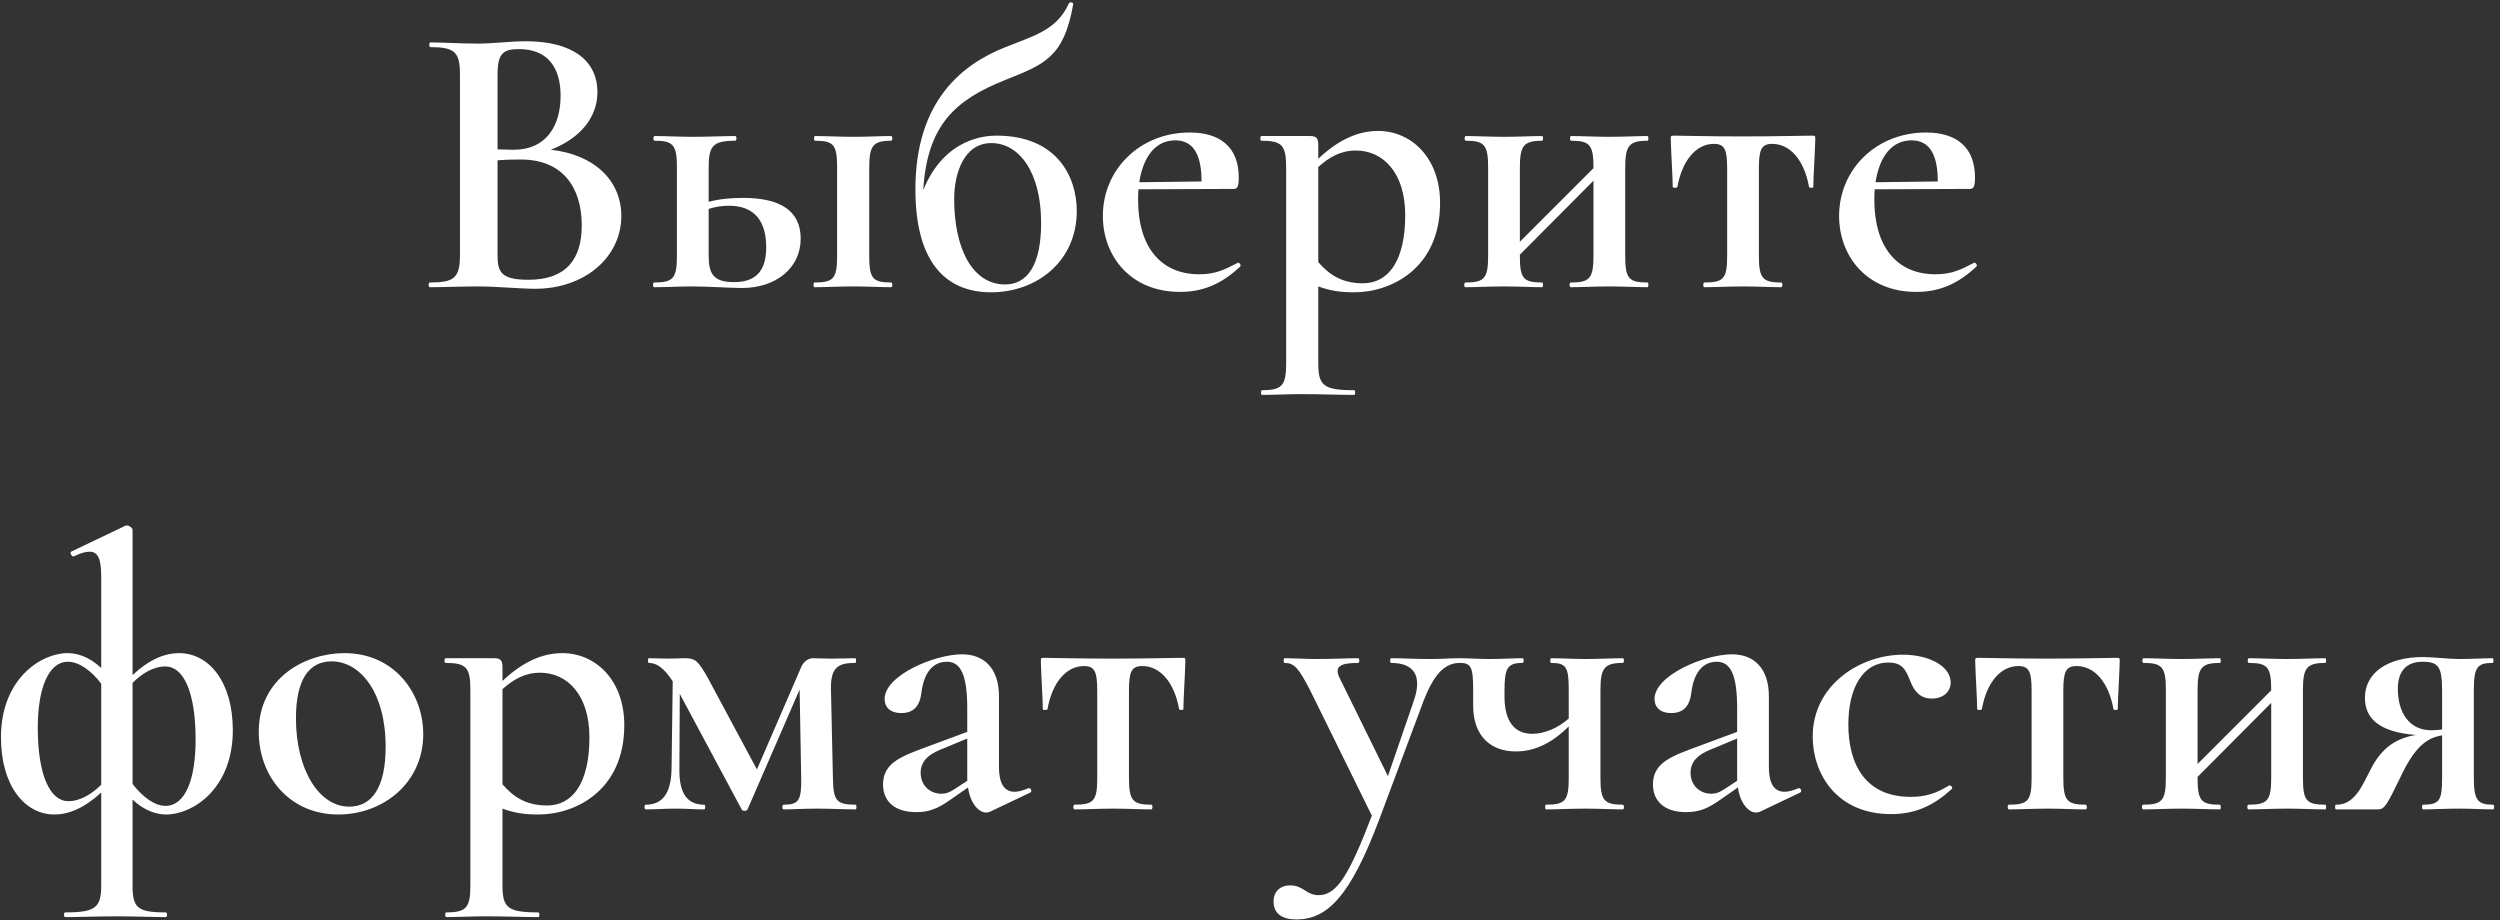 <?xml version="1.0" encoding="UTF-8"?> <svg xmlns="http://www.w3.org/2000/svg" width="383" height="141" viewBox="0 0 383 141" fill="none"><rect x="0" y="0" width="383" height="141" fill="#333333" stroke="none"/> <path d="M84.384 22.94C89.004 21.14 91.524 17.9 91.524 14.12C91.524 9.26 87.684 6.32 80.544 6.32C78.204 6.32 75.504 6.68 73.284 6.68C70.524 6.68 67.944 6.5 65.904 6.5C65.724 6.5 65.724 7.22 65.904 7.22C69.624 7.22 70.464 7.94 70.464 11.36V39.14C70.464 42.62 69.504 43.28 65.844 43.28C65.604 43.28 65.604 44 65.844 44C67.884 44 70.524 43.88 73.284 43.88C75.984 43.88 79.704 44.24 81.984 44.24C89.544 44.24 95.184 39.44 95.184 33.08C95.184 27.62 90.984 23.66 84.384 22.94ZM79.524 7.52C83.784 7.52 85.884 10.22 85.884 14.66C85.884 19.28 83.664 22.94 78.744 22.94C78.624 22.94 77.664 22.94 76.224 22.88V11.48C76.224 8.18 77.064 7.52 79.524 7.52ZM80.964 42.86C76.824 42.86 76.224 41.72 76.224 39.14V24.56C77.664 24.44 78.984 24.44 79.824 24.44C86.124 24.44 89.124 28.64 89.124 34.52C89.124 39.8 86.664 42.86 80.964 42.86ZM113.845 30.32C112.225 30.32 110.365 30.44 108.565 30.92V25.82C108.565 22.4 109.105 21.56 112.645 21.56C112.885 21.56 112.885 20.84 112.645 20.84C110.905 20.84 108.565 20.96 106.165 20.96C104.005 20.96 101.905 20.84 100.285 20.84C100.045 20.84 100.045 21.56 100.285 21.56C103.165 21.56 103.705 22.22 103.705 25.7V39.14C103.705 42.62 103.165 43.28 100.225 43.28C99.985 43.28 99.985 44 100.225 44C101.905 44 104.005 43.88 106.165 43.88C108.385 43.88 111.925 44.12 113.665 44.12C118.885 44.12 122.665 41.06 122.665 36.56C122.665 32.42 119.725 30.32 113.845 30.32ZM136.525 43.28C133.645 43.28 133.165 42.62 133.165 39.14V25.82C133.165 22.4 133.645 21.56 136.525 21.56C136.765 21.56 136.765 20.84 136.525 20.84C134.965 20.84 132.865 20.96 130.765 20.96C128.605 20.96 126.505 20.84 124.885 20.84C124.645 20.84 124.645 21.56 124.885 21.56C127.765 21.56 128.245 22.22 128.245 25.7V39.14C128.245 42.62 127.765 43.28 124.765 43.28C124.585 43.28 124.585 44 124.765 44C126.505 44 128.605 43.88 130.765 43.88C132.865 43.88 134.905 44 136.525 44C136.765 44 136.765 43.28 136.525 43.28ZM112.465 43.22C109.285 43.22 108.565 41.96 108.565 39.14V32C109.705 31.64 110.725 31.52 111.685 31.52C115.825 31.52 117.385 34.16 117.385 37.88C117.385 41.48 115.825 43.22 112.465 43.22ZM152.661 20.78C151.161 20.78 144.741 21.02 141.441 29.12C142.041 19.04 146.481 15.26 153.981 12.26C159.981 9.86 162.981 8.84 164.421 0.62C164.481 0.38 163.881 0.26 163.761 0.5C161.901 4.64 158.361 5.48 154.041 7.22C147.501 9.8 140.241 15.38 140.241 29C140.241 40.94 145.521 44.78 151.821 44.78C158.781 44.78 164.961 40.1 164.961 32.3C164.961 27.2 162.021 20.78 152.661 20.78ZM153.981 43.58C149.001 43.58 146.181 38.12 146.181 30.5C146.181 26.54 147.681 21.92 151.881 21.92C156.081 21.92 159.501 26.3 159.501 34.16C159.501 40.58 157.401 43.58 153.981 43.58ZM189.597 40.28C187.617 41.3 186.237 42.02 183.717 42.02C177.597 42.02 174.357 37.52 174.357 30.68C174.357 30.08 174.357 29.54 174.417 29L189.057 28.94C189.657 28.94 189.777 28.28 189.777 27.2C189.777 22.52 186.897 20.3 182.277 20.3C174.597 20.3 168.957 26 168.957 33.08C168.957 39.2 173.157 44.72 180.777 44.72C184.137 44.72 187.017 43.64 190.017 40.82C190.197 40.58 189.777 40.1 189.597 40.28ZM180.057 21.5C182.877 21.5 184.077 23.78 184.077 27.8L174.537 27.92C175.137 23.96 177.057 21.5 180.057 21.5ZM207.48 44.78C213.12 44.78 220.62 41.12 220.62 31.1C220.62 24.08 216.12 20.06 211.14 20.06C208.08 20.06 205.08 21.38 201.96 24.32V22.28C201.96 21.2 201.72 20.84 200.7 20.84H193.26C193.02 20.84 193.02 21.56 193.26 21.56C196.44 21.56 197.04 22.28 197.04 25.7V55.64C197.04 59.06 196.44 59.78 193.32 59.78C193.14 59.78 193.14 60.5 193.32 60.5C194.94 60.5 197.16 60.38 199.44 60.38C202.44 60.38 205.2 60.5 207.48 60.5C207.66 60.5 207.66 59.78 207.48 59.78C202.74 59.78 201.96 59.06 201.96 55.64V43.88C203.76 44.54 205.32 44.78 207.48 44.78ZM207.72 23.06C211.86 23.06 215.28 26.42 215.28 32.96C215.28 39.98 212.7 43.4 208.8 43.4C205.56 43.4 203.64 42.08 201.96 40.16V25.58C203.64 24.08 205.38 23.06 207.72 23.06ZM252.402 43.28C249.462 43.28 248.982 42.62 248.982 39.14V25.82C248.982 22.4 249.462 21.56 252.402 21.56C252.582 21.56 252.582 20.84 252.402 20.84C250.842 20.84 248.682 20.96 246.582 20.96C244.422 20.96 242.322 20.84 240.702 20.84C240.462 20.84 240.462 21.56 240.702 21.56C243.582 21.56 244.122 22.22 244.122 25.7V25.76L232.842 37.04V25.82C232.842 22.4 233.322 21.56 236.262 21.56C236.442 21.56 236.442 20.84 236.262 20.84C234.702 20.84 232.542 20.96 230.442 20.96C228.282 20.96 226.182 20.84 224.562 20.84C224.322 20.84 224.322 21.56 224.562 21.56C227.442 21.56 227.982 22.22 227.982 25.7V39.14C227.982 42.62 227.442 43.28 224.502 43.28C224.262 43.28 224.262 44 224.502 44C226.182 44 228.282 43.88 230.442 43.88C232.542 43.88 234.642 44 236.262 44C236.442 44 236.442 43.28 236.262 43.28C233.322 43.28 232.842 42.62 232.842 39.14V39.02L244.122 27.68V39.14C244.122 42.62 243.582 43.28 240.642 43.28C240.402 43.28 240.402 44 240.642 44C242.262 44 244.422 43.88 246.582 43.88C248.682 43.88 250.782 44 252.402 44C252.582 44 252.582 43.28 252.402 43.28ZM261.121 44C262.801 44 264.961 43.88 267.121 43.88C269.221 43.88 271.261 44 272.881 44C273.121 44 273.121 43.28 272.881 43.28C270.001 43.28 269.461 42.62 269.461 39.14V25.82C269.461 22.94 269.821 22.04 271.501 22.04C274.261 22.04 276.421 24.56 277.141 28.64C277.201 28.82 277.801 28.82 277.801 28.64C277.801 27.08 278.041 23.72 278.101 21.32C278.101 20.84 278.101 20.78 277.621 20.78C276.061 20.78 272.401 20.9 266.881 20.9C261.481 20.9 257.941 20.78 256.441 20.78C255.961 20.78 255.961 20.84 255.961 21.32C256.021 23.72 256.261 27.08 256.261 28.64C256.261 28.82 256.921 28.82 256.981 28.64C257.701 24.56 259.861 22.04 262.561 22.04C264.241 22.04 264.601 22.94 264.601 25.82V39.14C264.601 42.62 264.121 43.28 261.121 43.28C260.881 43.28 260.881 44 261.121 44ZM302.39 40.28C300.41 41.3 299.03 42.02 296.51 42.02C290.39 42.02 287.15 37.52 287.15 30.68C287.15 30.08 287.15 29.54 287.21 29L301.85 28.94C302.45 28.94 302.57 28.28 302.57 27.2C302.57 22.52 299.69 20.3 295.07 20.3C287.39 20.3 281.75 26 281.75 33.08C281.75 39.2 285.95 44.72 293.57 44.72C296.93 44.72 299.81 43.64 302.81 40.82C302.99 40.58 302.57 40.1 302.39 40.28ZM292.85 21.5C295.67 21.5 296.87 23.78 296.87 27.8L287.33 27.92C287.93 23.96 289.85 21.5 292.85 21.5ZM25.468 124.78C29.548 124.78 35.668 120.82 35.668 111.88C35.668 104.38 31.948 100.06 27.448 100.06C25.288 100.06 22.948 100.96 20.308 103.42V81.16C20.308 80.92 19.828 80.5 19.468 80.5C19.408 80.5 19.288 80.5 19.168 80.56L10.888 84.52C10.648 84.64 11.008 85.36 11.308 85.24C12.268 84.76 13.108 84.52 13.708 84.52C15.088 84.52 15.508 85.72 15.508 88.48V102.34C13.588 100.54 11.728 100.06 10.348 100.06C6.268 100.06 0.148 104.02 0.148 112.96C0.148 120.46 3.868 124.78 8.308 124.78C10.468 124.78 12.808 123.88 15.508 121.42V135.64C15.508 139.06 14.608 139.78 9.988 139.78C9.748 139.78 9.748 140.5 9.988 140.5C12.088 140.5 14.968 140.38 17.968 140.38C20.728 140.38 23.488 140.5 25.408 140.5C25.648 140.5 25.648 139.78 25.408 139.78C21.028 139.78 20.308 139.06 20.308 135.64V122.5C22.228 124.3 24.088 124.78 25.468 124.78ZM10.468 122.74C7.708 122.74 5.788 118.84 5.788 111.52C5.788 105.34 7.468 101.38 10.408 101.38C12.088 101.38 13.948 102.7 15.508 104.74V120.22C14.128 121.6 12.328 122.74 10.468 122.74ZM25.348 102.1C28.108 102.1 29.968 106 29.968 113.32C29.968 119.5 28.348 123.46 25.348 123.46C23.728 123.46 21.868 122.14 20.308 120.1V104.62C21.688 103.24 23.428 102.1 25.348 102.1ZM51.82 124.78C58.72 124.78 64.84 119.92 64.84 112.48C64.84 106.18 60.4 100.06 52.78 100.06C46.78 100.06 39.64 103.84 39.64 112.12C39.64 118.9 44.32 124.78 51.82 124.78ZM53.5 123.58C48.88 123.58 45.34 117.94 45.34 110.02C45.34 104.14 47.32 101.32 50.8 101.32C55.18 101.32 59.08 106.06 59.08 114.4C59.08 120.46 57.1 123.58 53.5 123.58ZM82.5 124.78C88.14 124.78 95.64 121.12 95.64 111.1C95.64 104.08 91.14 100.06 86.16 100.06C83.1 100.06 80.1 101.38 76.98 104.32V102.28C76.98 101.2 76.74 100.84 75.72 100.84H68.28C68.04 100.84 68.04 101.56 68.28 101.56C71.46 101.56 72.06 102.28 72.06 105.7V135.64C72.06 139.06 71.46 139.78 68.34 139.78C68.16 139.78 68.16 140.5 68.34 140.5C69.96 140.5 72.18 140.38 74.46 140.38C77.46 140.38 80.22 140.5 82.5 140.5C82.68 140.5 82.68 139.78 82.5 139.78C77.76 139.78 76.98 139.06 76.98 135.64V123.88C78.78 124.54 80.34 124.78 82.5 124.78ZM82.74 103.06C86.88 103.06 90.3 106.42 90.3 112.96C90.3 119.98 87.72 123.4 83.82 123.4C80.58 123.4 78.66 122.08 76.98 120.16V105.58C78.66 104.08 80.4 103.06 82.74 103.06ZM131.082 123.28C128.082 123.28 127.662 122.62 127.602 119.14L127.302 105.52C127.242 102.16 128.502 101.56 131.022 101.56C131.202 101.56 131.202 100.84 131.022 100.84C129.882 100.84 128.922 100.9 127.362 100.9C125.982 100.9 125.022 100.84 124.542 100.84C123.822 100.84 123.042 101.38 122.682 102.34L115.962 117.88L108.462 103.9C106.962 101.2 106.482 100.84 104.922 100.84C104.442 100.84 103.422 100.9 102.282 100.9C101.562 100.9 100.362 100.84 99.402 100.84C99.222 100.84 99.222 101.56 99.402 101.56C100.482 101.56 101.622 102.16 103.062 104.38L102.882 117.76C102.822 121.54 101.502 123.28 98.922 123.28C98.682 123.28 98.682 124 98.922 124C100.242 124 101.862 123.88 103.482 123.88C105.162 123.88 106.542 124 107.862 124C108.102 124 108.102 123.28 107.862 123.28C105.282 123.28 104.022 121.54 104.082 117.76L104.142 106.3L113.622 124C113.742 124.3 114.342 124.3 114.522 124L122.502 105.64L122.742 119.14C122.802 122.62 122.382 123.28 120.042 123.28C119.802 123.28 119.802 124 120.042 124C121.482 124 123.102 123.88 125.262 123.88C127.182 123.88 129.462 124 131.082 124C131.262 124 131.262 123.28 131.082 123.28ZM157.542 120.76C156.702 121.12 155.982 121.3 155.442 121.3C153.822 121.3 153.042 119.98 153.042 117.52V106.66C153.042 102.34 150.702 100.24 147.402 100.24C143.142 100.24 135.522 103.48 135.522 107.08C135.522 108.22 136.242 109.24 138.102 109.24C139.962 109.24 140.922 108.16 141.162 106.12C141.342 104.56 142.062 101.38 145.062 101.38C147.222 101.38 148.182 103.48 148.182 108.52V112.12L142.362 114.28C138.342 115.78 135.282 116.74 135.282 120.16C135.282 122.68 136.962 124.42 140.382 124.42C142.302 124.42 143.682 123.88 145.542 122.56L148.302 120.64C148.662 123.16 149.982 124.48 151.062 124.48C151.302 124.48 151.482 124.42 151.662 124.36L157.842 121.42C158.202 121.24 157.902 120.64 157.542 120.76ZM146.442 120.76C145.482 121.42 144.882 121.6 144.222 121.6C142.542 121.6 141.042 120.4 141.042 118.36C141.042 116.08 143.202 115.18 144.582 114.64L148.182 113.14V119.08V119.62L146.442 120.76ZM164.617 124C166.297 124 168.457 123.88 170.617 123.88C172.717 123.88 174.757 124 176.377 124C176.617 124 176.617 123.28 176.377 123.28C173.497 123.28 172.957 122.62 172.957 119.14V105.82C172.957 102.94 173.317 102.04 174.997 102.04C177.757 102.04 179.917 104.56 180.637 108.64C180.697 108.82 181.297 108.82 181.297 108.64C181.297 107.08 181.537 103.72 181.597 101.32C181.597 100.84 181.597 100.78 181.117 100.78C179.557 100.78 175.897 100.9 170.377 100.9C164.977 100.9 161.437 100.78 159.937 100.78C159.457 100.78 159.457 100.84 159.457 101.32C159.517 103.72 159.757 107.08 159.757 108.64C159.757 108.82 160.417 108.82 160.477 108.64C161.197 104.56 163.357 102.04 166.057 102.04C167.737 102.04 168.097 102.94 168.097 105.82V119.14C168.097 122.62 167.617 123.28 164.617 123.28C164.377 123.28 164.377 124 164.617 124ZM223.608 100.84C221.928 100.84 221.028 100.96 219.168 100.96C216.408 100.96 215.028 100.84 213.108 100.84C212.928 100.84 212.928 101.56 213.108 101.56C216.708 101.56 217.908 103.6 216.588 107.38L212.628 118.9L205.248 103.9C204.348 102.1 205.308 101.56 208.068 101.56C208.308 101.56 208.308 100.84 208.068 100.84C206.328 100.84 204.348 100.96 201.528 100.96C200.028 100.96 198.288 100.84 196.788 100.84C196.608 100.84 196.608 101.56 196.788 101.56C198.288 101.56 198.948 102.34 200.748 105.82L210.168 124.96C206.628 134.2 204.768 137.14 202.008 137.14C200.088 137.14 199.728 135.64 197.628 135.64C196.248 135.64 195.108 136.48 195.108 138.1C195.108 139.96 196.428 140.86 198.588 140.86C203.388 140.86 206.868 137.26 211.248 125.68L218.088 107.38C219.528 103.66 221.148 101.56 223.608 101.56C223.788 101.56 223.788 100.84 223.608 100.84ZM248.609 123.28C245.729 123.28 245.189 122.62 245.189 119.14V105.82C245.189 102.4 245.729 101.56 248.609 101.56C248.849 101.56 248.849 100.84 248.609 100.84C247.049 100.84 244.949 100.96 242.849 100.96C240.989 100.96 239.069 100.84 237.629 100.84C237.449 100.84 237.449 101.56 237.629 101.56C239.969 101.56 240.329 102.22 240.329 105.7V110.08C238.649 111.58 236.549 112.42 234.749 112.42C232.049 112.42 230.489 110.56 230.489 106.72V105.82C230.489 102.4 230.909 101.56 233.249 101.56C233.489 101.56 233.489 100.84 233.249 100.84C231.929 100.84 230.009 100.96 228.209 100.96C226.529 100.96 224.969 100.84 223.649 100.84C223.469 100.84 223.469 101.56 223.649 101.56C225.389 101.56 225.689 102.22 225.689 105.7V108.1C225.689 112.78 228.389 115.12 232.229 115.12C234.809 115.12 237.509 114.1 240.329 111.28V119.14C240.329 122.62 239.849 123.28 236.849 123.28C236.669 123.28 236.669 124 236.849 124C238.469 124 240.689 123.88 242.849 123.88C244.949 123.88 246.989 124 248.609 124C248.849 124 248.849 123.28 248.609 123.28ZM275.491 120.76C274.651 121.12 273.931 121.3 273.391 121.3C271.771 121.3 270.991 119.98 270.991 117.52V106.66C270.991 102.34 268.651 100.24 265.351 100.24C261.091 100.24 253.471 103.48 253.471 107.08C253.471 108.22 254.191 109.24 256.051 109.24C257.911 109.24 258.871 108.16 259.111 106.12C259.291 104.56 260.011 101.38 263.011 101.38C265.171 101.38 266.131 103.48 266.131 108.52V112.12L260.311 114.28C256.291 115.78 253.231 116.74 253.231 120.16C253.231 122.68 254.911 124.42 258.331 124.42C260.251 124.42 261.631 123.88 263.491 122.56L266.251 120.64C266.611 123.16 267.931 124.48 269.011 124.48C269.251 124.48 269.431 124.42 269.611 124.36L275.791 121.42C276.151 121.24 275.851 120.64 275.491 120.76ZM264.391 120.76C263.431 121.42 262.831 121.6 262.171 121.6C260.491 121.6 258.991 120.4 258.991 118.36C258.991 116.08 261.151 115.18 262.531 114.64L266.131 113.14V119.08V119.62L264.391 120.76ZM289.707 124.72C293.487 124.72 296.247 123.4 299.007 120.88C299.247 120.64 298.827 120.22 298.587 120.34C296.607 121.54 295.047 122.08 292.707 122.08C285.747 122.08 283.167 117.04 283.167 110.98C283.167 105.34 285.447 101.5 289.287 101.5C291.387 101.5 291.927 102.52 292.647 104.32C293.247 105.94 294.207 107.02 295.947 107.02C298.047 107.02 299.007 105.58 298.827 104.26C298.587 101.98 295.467 100.3 291.507 100.3C285.087 100.3 277.707 104.86 277.707 112.84C277.707 118.54 281.367 124.72 289.707 124.72ZM307.762 124C309.442 124 311.602 123.88 313.762 123.88C315.862 123.88 317.902 124 319.522 124C319.762 124 319.762 123.28 319.522 123.28C316.642 123.28 316.102 122.62 316.102 119.14V105.82C316.102 102.94 316.462 102.04 318.142 102.04C320.902 102.04 323.062 104.56 323.782 108.64C323.842 108.82 324.442 108.82 324.442 108.64C324.442 107.08 324.682 103.72 324.742 101.32C324.742 100.84 324.742 100.78 324.262 100.78C322.702 100.78 319.042 100.9 313.522 100.9C308.122 100.9 304.582 100.78 303.082 100.78C302.602 100.78 302.602 100.84 302.602 101.32C302.662 103.72 302.902 107.08 302.902 108.64C302.902 108.82 303.562 108.82 303.622 108.64C304.342 104.56 306.502 102.04 309.202 102.04C310.882 102.04 311.242 102.94 311.242 105.82V119.14C311.242 122.62 310.762 123.28 307.762 123.28C307.522 123.28 307.522 124 307.762 124ZM356.23 123.28C353.29 123.28 352.81 122.62 352.81 119.14V105.82C352.81 102.4 353.29 101.56 356.23 101.56C356.41 101.56 356.41 100.84 356.23 100.84C354.67 100.84 352.51 100.96 350.41 100.96C348.25 100.96 346.15 100.84 344.53 100.84C344.29 100.84 344.29 101.56 344.53 101.56C347.41 101.56 347.95 102.22 347.95 105.7V105.76L336.67 117.04V105.82C336.67 102.4 337.15 101.56 340.09 101.56C340.27 101.56 340.27 100.84 340.09 100.84C338.53 100.84 336.37 100.96 334.27 100.96C332.11 100.96 330.01 100.84 328.39 100.84C328.15 100.84 328.15 101.56 328.39 101.56C331.27 101.56 331.81 102.22 331.81 105.7V119.14C331.81 122.62 331.27 123.28 328.33 123.28C328.09 123.28 328.09 124 328.33 124C330.01 124 332.11 123.88 334.27 123.88C336.37 123.88 338.47 124 340.09 124C340.27 124 340.27 123.28 340.09 123.28C337.15 123.28 336.67 122.62 336.67 119.14V119.02L347.95 107.68V119.14C347.95 122.62 347.41 123.28 344.47 123.28C344.23 123.28 344.23 124 344.47 124C346.09 124 348.25 123.88 350.41 123.88C352.51 123.88 354.61 124 356.23 124C356.41 124 356.41 123.28 356.23 123.28ZM381.929 123.28C379.589 123.28 378.989 122.62 378.989 119.14V105.7C378.989 102.22 379.529 101.56 381.869 101.56C382.049 101.56 382.049 100.84 381.869 100.84C380.489 100.84 378.689 100.96 376.769 100.96C375.149 100.96 372.629 100.66 371.189 100.66C365.789 100.66 362.309 103.06 362.309 106.9C362.309 109.9 364.229 112.12 370.109 112.6C366.809 113.14 364.709 114.82 363.149 117.94C361.889 120.34 360.749 123.34 357.869 123.28C357.689 123.28 357.689 124 357.869 124H364.289C365.309 124 365.669 123.34 367.709 119.14C369.869 114.52 371.729 113.02 374.129 112.66V119.14C374.129 122.62 373.769 123.28 371.189 123.28C371.009 123.28 371.009 124 371.189 124C372.749 124 374.549 123.88 376.769 123.88C378.689 123.88 380.549 124 381.929 124C382.169 124 382.169 123.28 381.929 123.28ZM367.349 105.52C367.349 102.88 368.609 101.38 371.129 101.38C373.589 101.38 374.129 102.16 374.129 105.82V111.76C373.589 111.82 372.989 111.88 372.509 111.88C369.089 111.88 367.349 109.18 367.349 105.52Z" fill="white"></path> </svg> 